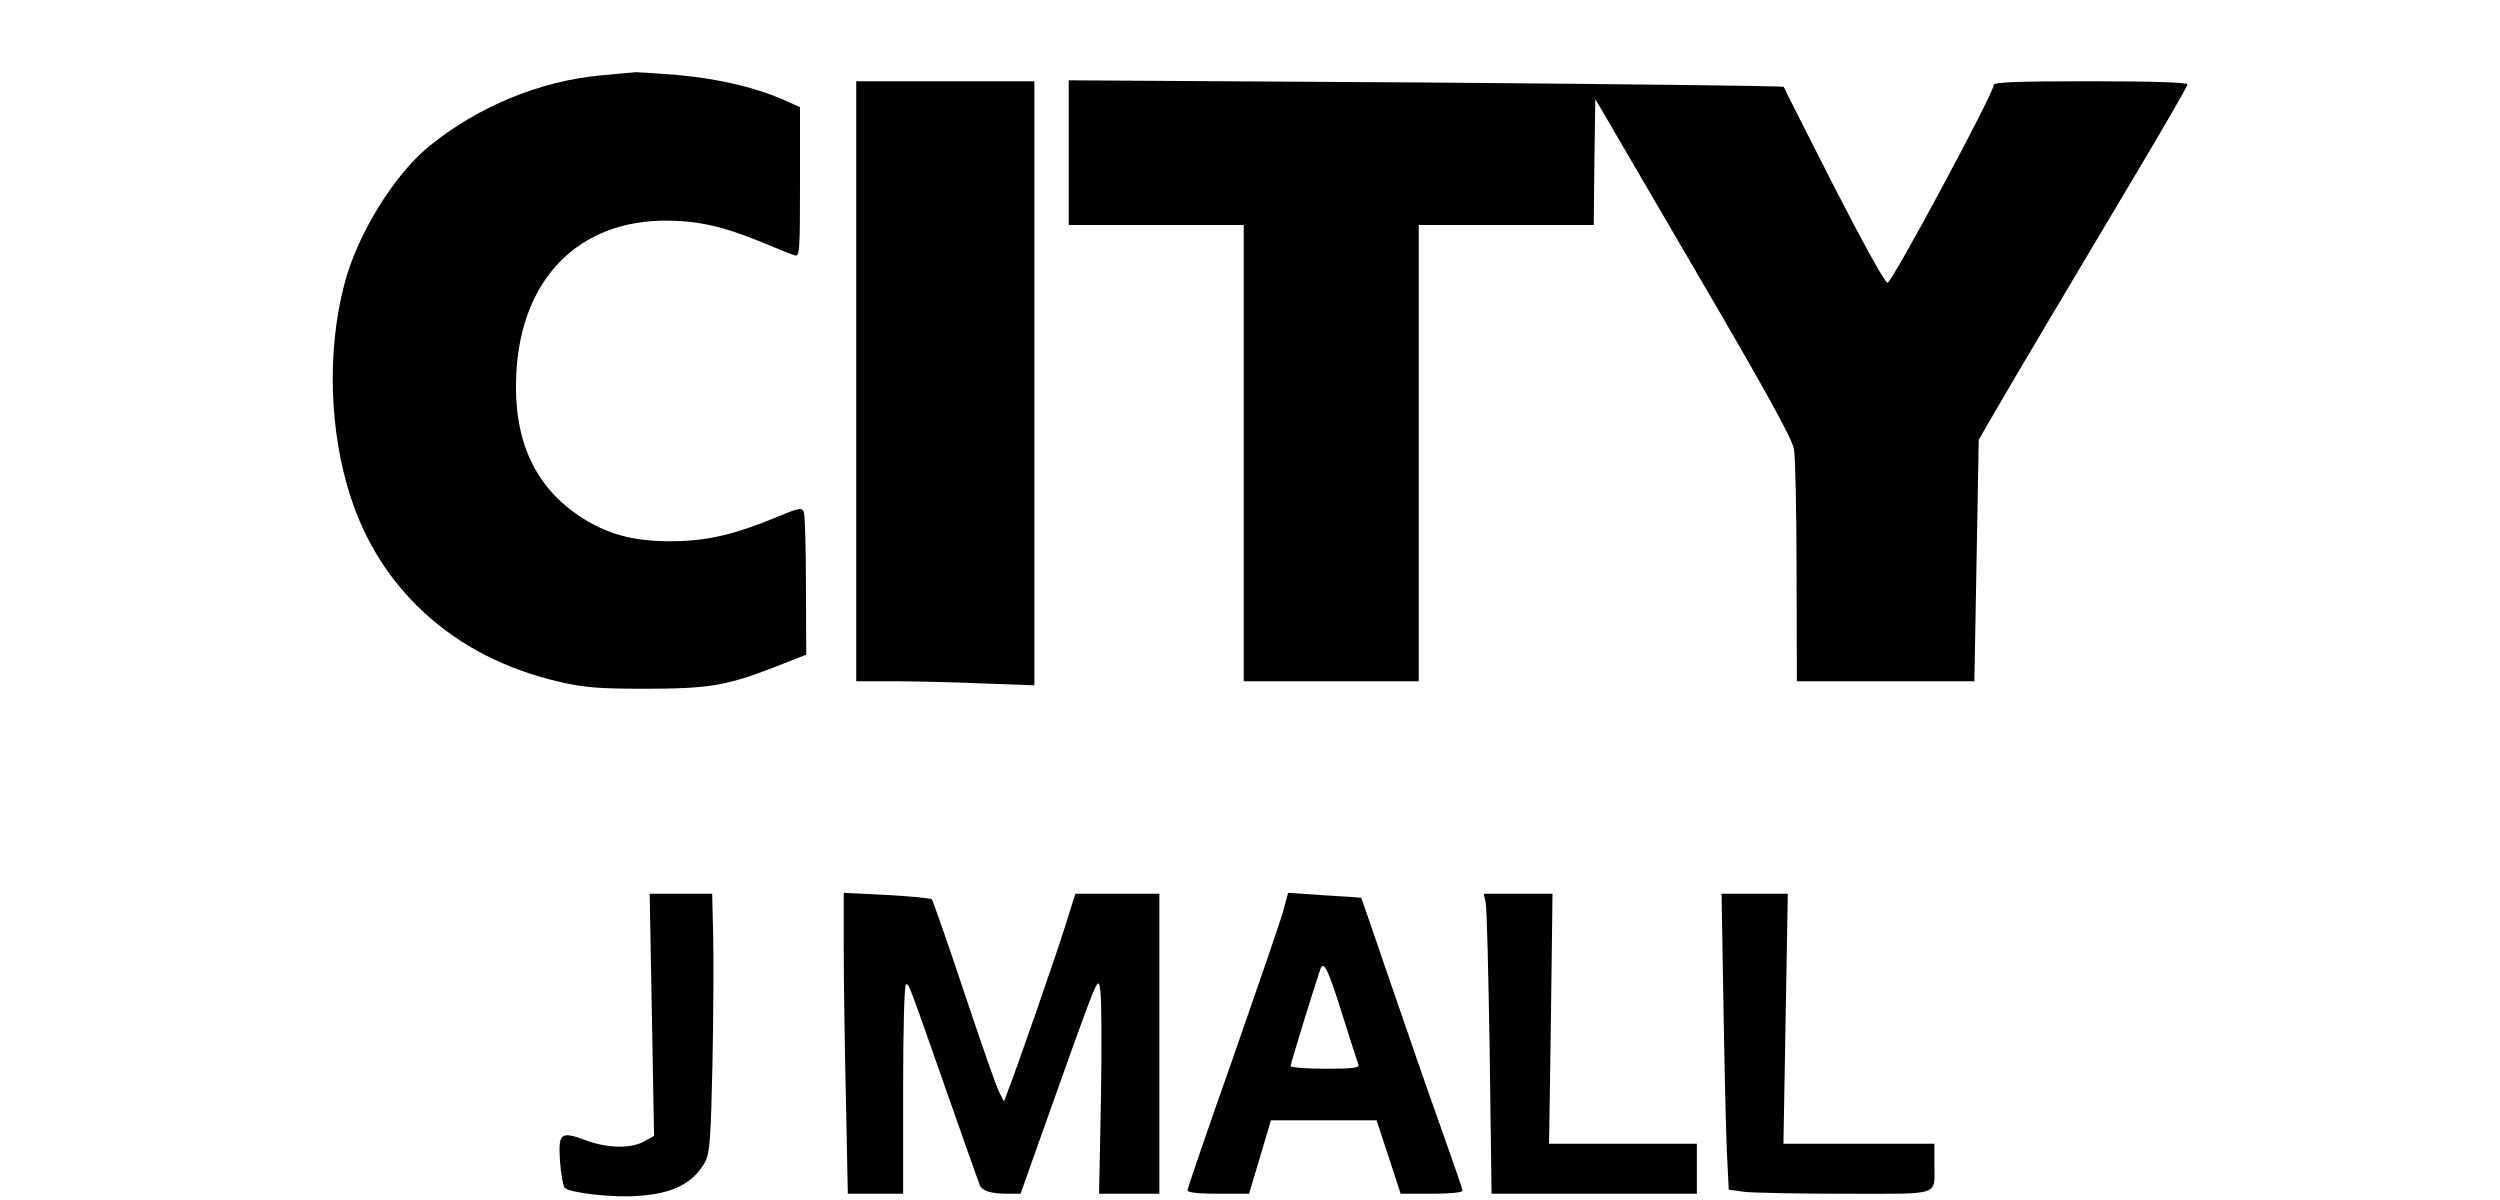 <?xml version="1.0" encoding="UTF-8" standalone="yes"?>
<svg version="1.0" xmlns="http://www.w3.org/2000/svg" width="600pt" height="288pt" viewBox="0 0 800 384" preserveAspectRatio="xMidYMid meet">
  <g transform="translate(0,384) scale(0.1,-0.1)" fill="#000000" stroke="none">
    <path d="M1925 3599 c-198 -18 -396 -100 -553 -228 -113 -93 -231 -285 -271
-444 -55 -212 -47 -469 21 -677 47 -145 126 -270 236 -371 116 -107 263 -182
433 -221 77 -18 126 -22 269 -22 204 0 262 9 413 67 l107 42 -1 220 c0 121 -3
228 -7 237 -6 15 -16 13 -92 -19 -134 -55 -221 -75 -335 -75 -121 0 -205 23
-293 82 -143 96 -210 246 -200 451 14 306 199 495 483 493 103 -1 181 -19 305
-70 47 -20 93 -38 103 -41 16 -5 17 11 17 235 l0 239 -60 27 c-90 38 -203 64
-331 76 -63 5 -123 9 -134 9 -11 -1 -60 -5 -110 -10z"/>
    <path d="M2740 2620 l0 -960 118 0 c66 0 194 -3 285 -7 l167 -6 0 966 0 967
-285 0 -285 0 0 -960z"/>
    <path d="M3420 3351 l0 -231 280 0 280 0 0 -730 0 -730 280 0 280 0 0 730 0
730 280 0 280 0 2 202 3 201 314 -538 c235 -402 317 -550 322 -584 4 -25 8
-202 8 -393 l1 -348 284 0 284 0 7 386 7 387 47 81 c64 111 250 424 452 763
93 156 169 287 169 293 0 6 -107 10 -310 10 -241 0 -310 -3 -310 -12 0 -26
-326 -633 -340 -633 -8 0 -78 127 -172 310 -87 171 -159 313 -160 317 -2 3
-517 9 -1145 14 l-1143 7 0 -232z"/>
    <path d="M2086 593 l7 -388 -31 -17 c-41 -24 -118 -23 -187 3 -81 30 -89 24
-83 -67 3 -41 10 -80 15 -85 16 -16 152 -32 233 -26 114 7 180 41 218 112 13
25 17 79 22 315 3 157 4 342 2 413 l-3 127 -100 0 -100 0 7 -387z"/>
    <path d="M2700 803 c0 -99 3 -315 7 -481 l6 -302 89 0 88 0 0 335 c0 192 4
335 9 335 10 0 3 20 131 -345 54 -154 101 -287 105 -297 8 -19 35 -28 91 -28
l40 0 43 122 c24 68 80 224 124 348 81 223 82 225 88 180 4 -25 5 -181 2 -348
l-6 -302 96 0 97 0 0 480 0 480 -135 0 -134 0 -31 -99 c-25 -82 -155 -457
-188 -541 l-9 -25 -16 31 c-9 17 -59 161 -112 320 -53 159 -100 292 -103 296
-4 4 -69 10 -144 14 l-138 7 0 -180z"/>
    <path d="M4106 924 c-9 -33 -82 -244 -161 -471 -80 -226 -145 -416 -145 -422
0 -7 35 -11 98 -11 l99 0 35 117 35 118 169 0 169 0 39 -118 38 -117 99 0 c57
0 99 4 99 10 0 5 -32 98 -71 207 -39 109 -111 317 -161 463 -50 146 -91 266
-92 267 -1 1 -53 4 -117 8 l-117 8 -16 -59z m188 -326 c26 -83 50 -157 53
-165 4 -10 -18 -13 -106 -13 -62 0 -111 4 -111 9 0 8 81 270 95 309 11 30 24
3 69 -140z"/>
    <path d="M4754 953 c4 -16 9 -232 13 -480 l6 -453 328 0 329 0 0 80 0 80 -237
0 -236 0 6 400 5 400 -110 0 -110 0 6 -27z"/>
    <path d="M5515 628 c3 -194 8 -408 11 -474 l6 -121 51 -7 c29 -3 174 -6 323
-6 310 0 284 -9 284 96 l0 64 -241 0 -242 0 7 400 7 400 -106 0 -106 0 6 -352z"/>
  </g>
</svg>